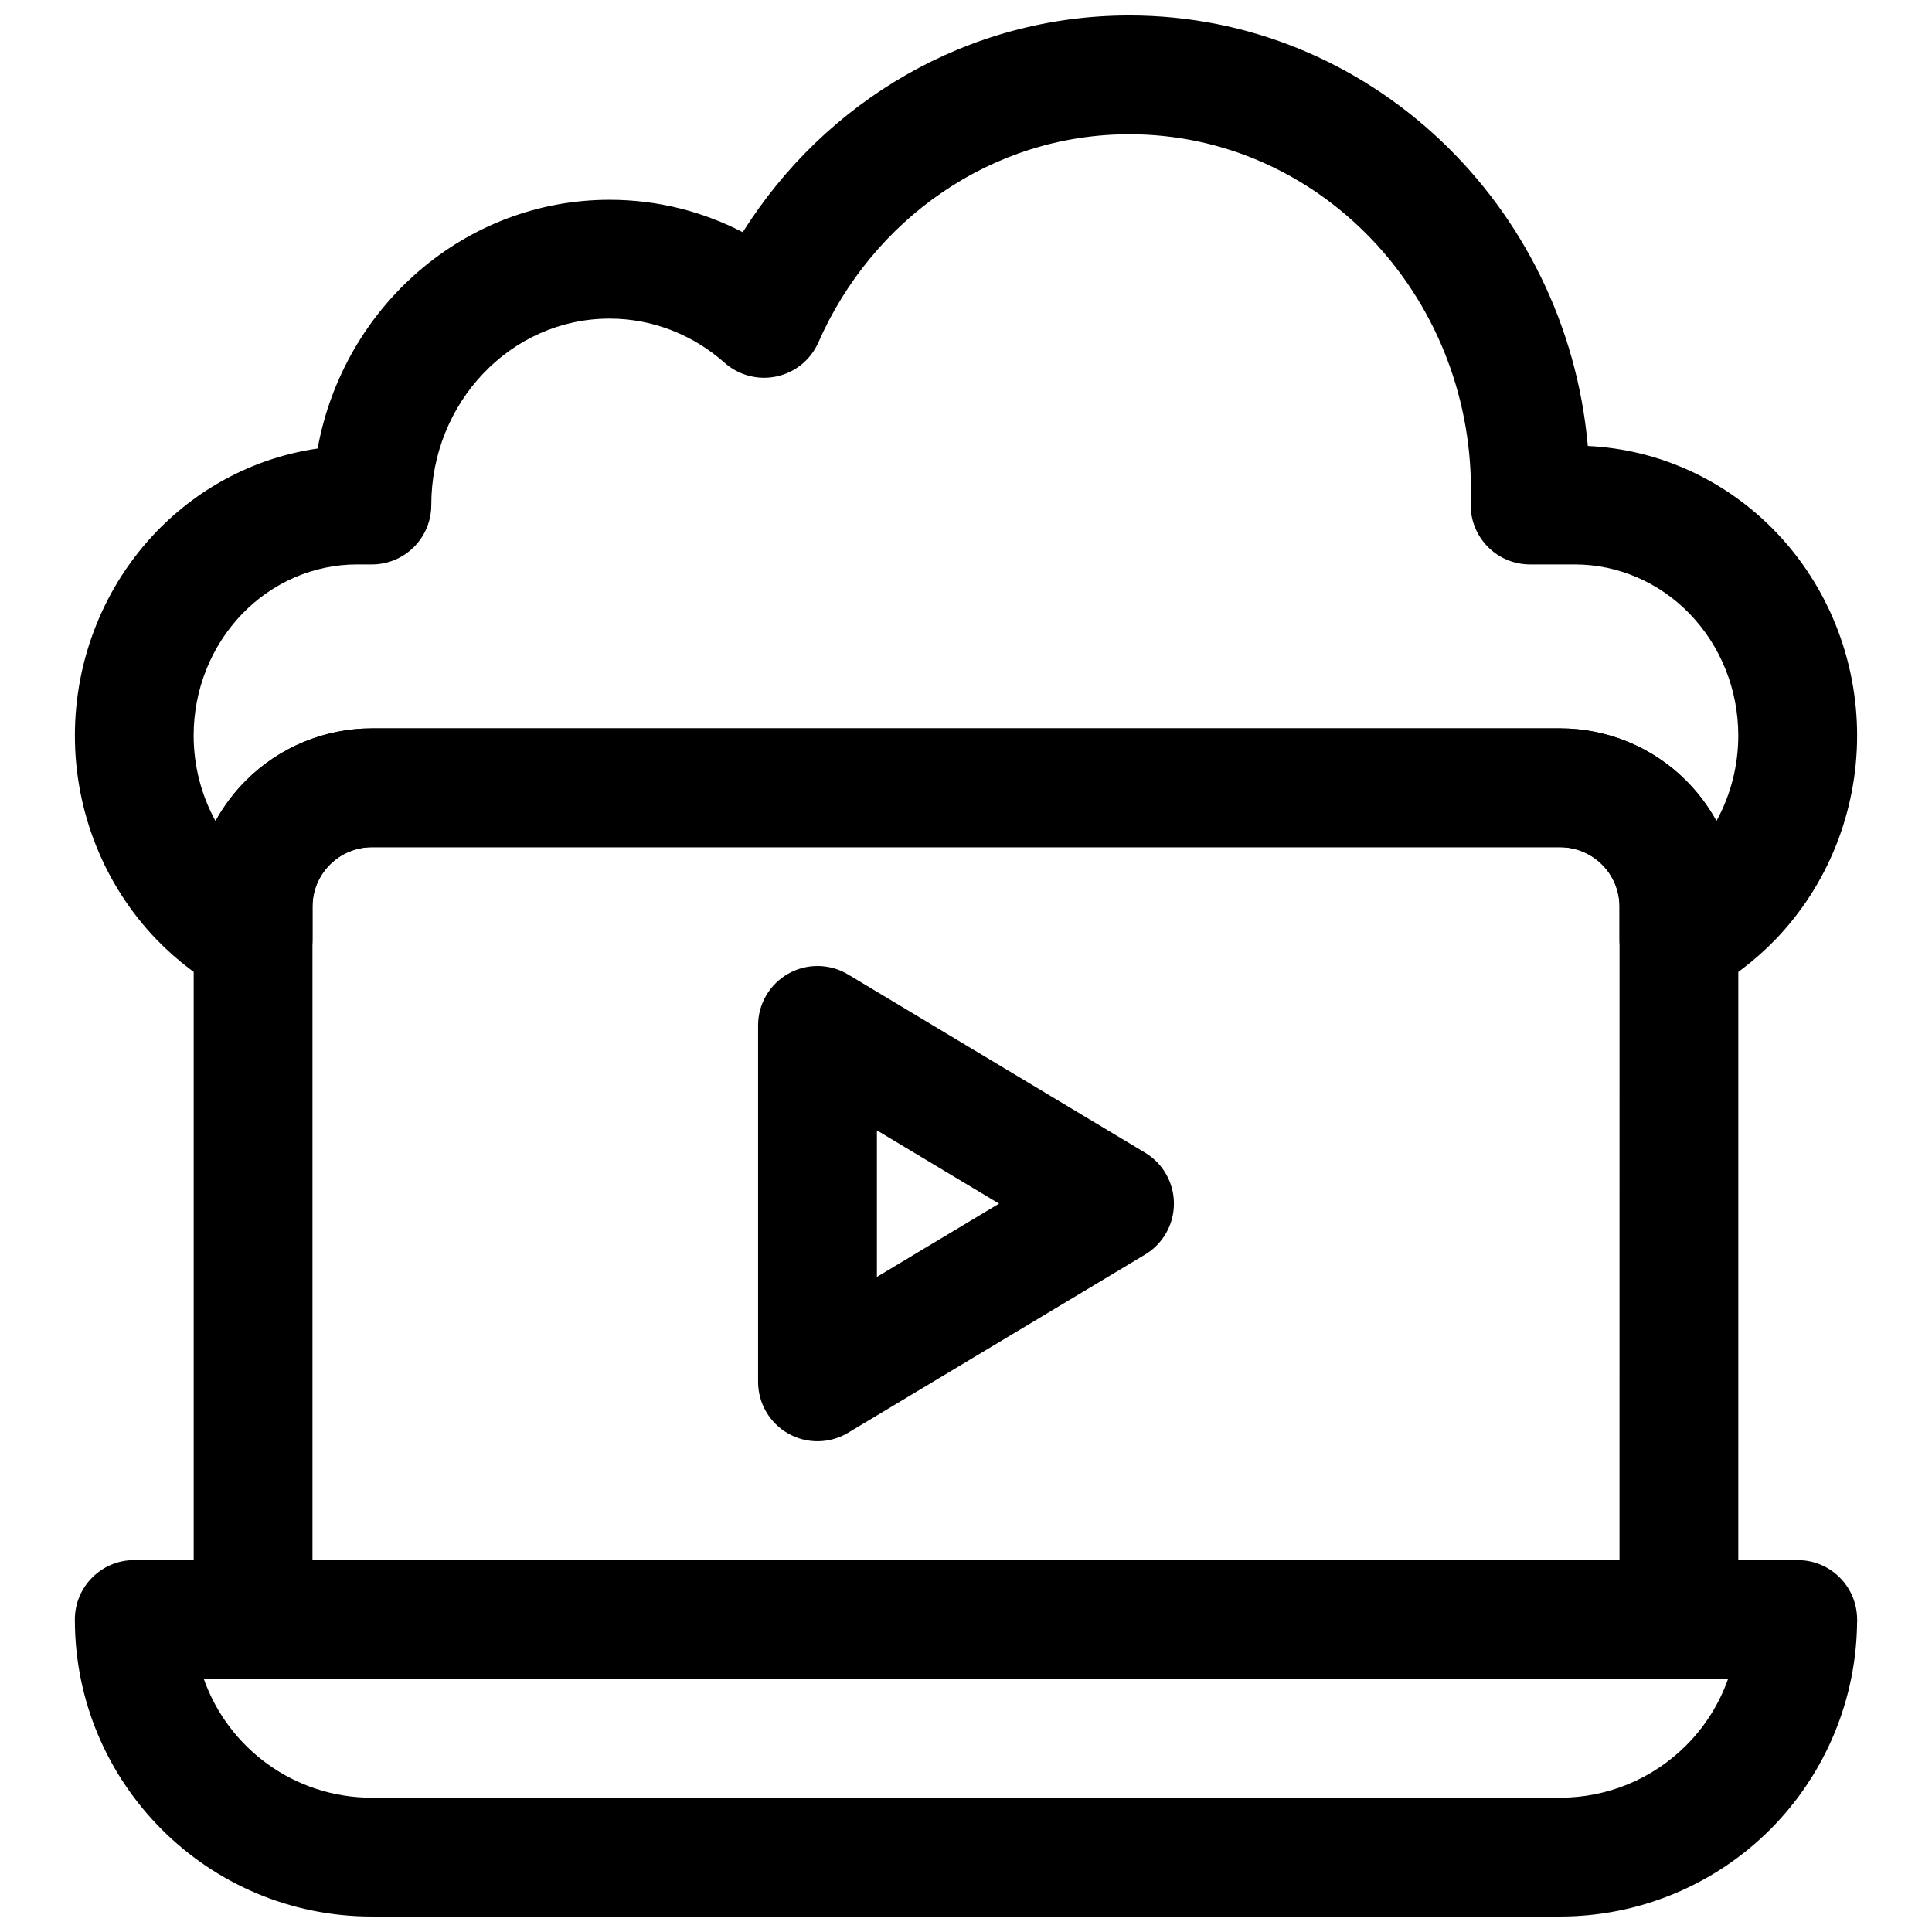 <?xml version="1.0" encoding="UTF-8"?>
<!-- Uploaded to: ICON Repo, www.svgrepo.com, Generator: ICON Repo Mixer Tools -->
<svg width="800px" height="800px" version="1.1" viewBox="144 144 512 512" xmlns="http://www.w3.org/2000/svg">
 <defs>
  <clipPath id="b">
   <path d="m163 557h474v94.902h-474z"/>
  </clipPath>
  <clipPath id="a">
   <path d="m163 148.09h474v260.91h-474z"/>
  </clipPath>
 </defs>
 <path d="m604.67 384.27c0-12.531-4.981-24.539-13.836-33.398-8.852-8.863-20.863-13.828-33.398-13.828h-314.87c-12.535 0-24.547 4.965-33.402 13.828-8.855 8.859-13.832 20.867-13.832 33.398v188.93c0 8.699 7.047 15.734 15.738 15.734h377.86c8.688 0 15.738-7.035 15.738-15.734zm-31.477 0c0-4.172-1.66-8.184-4.617-11.137-2.957-2.953-6.965-4.613-11.141-4.613h-314.87c-4.176 0-8.184 1.66-11.141 4.613-2.957 2.953-4.617 6.965-4.617 11.137v173.19h346.38z" fill-rule="evenodd"/>
 <g clip-path="url(#b)">
  <path d="m620.41 573.18v-15.742h-440.83c-8.691 0-15.742 7.051-15.742 15.742v0.031c0 43.453 35.234 78.688 78.688 78.688h314.91c20.875 0 40.902-8.297 55.668-23.047 14.754-14.77 23.051-34.797 23.051-55.672zm-18.449 15.742h-403.96c6.469 18.344 23.961 31.488 44.523 31.488h314.91c12.531 0 24.543-4.973 33.391-13.836 5.039-5.023 8.816-11.07 11.133-17.652z" fill-rule="evenodd"/>
 </g>
 <path d="m636.16 573.19c0-4.176-1.652-8.188-4.613-11.133-2.945-2.961-6.957-4.613-11.129-4.613h-15.746v16.602h31.488z" fill-rule="evenodd"/>
 <path d="m447.46 476.47c4.742-2.844 7.644-7.973 7.644-13.496 0-5.527-2.902-10.656-7.644-13.5l-78.719-47.234c-4.863-2.918-10.926-2.992-15.855-0.195-4.938 2.793-7.988 8.027-7.988 13.695v94.465c0 5.668 3.051 10.902 7.988 13.699 4.93 2.793 10.992 2.719 15.855-0.199zm-71.074 5.926 32.375-19.422-32.375-19.422z" fill-rule="evenodd"/>
 <g clip-path="url(#a)">
  <path d="m340.83 205.54c21.773-34.621 59.59-57.449 102.46-57.449 63.418 0 115.81 50.035 121.5 114.1 18.656 0.867 36.383 8.879 49.656 22.609 13.871 14.355 21.711 33.816 21.711 54.125h-15.742 15.742c0 20.312-7.84 39.77-21.711 54.129-5.352 5.527-11.414 10.125-17.98 13.699-4.879 2.676-10.801 2.566-15.57-0.27-4.785-2.848-7.715-7.981-7.715-13.539v-8.691c0-4.172-1.652-8.188-4.613-11.129-2.941-2.961-6.957-4.613-11.129-4.613h-283.39v-15.746 15.746h-31.488c-4.172 0-8.184 1.652-11.129 4.613-2.961 2.941-4.613 6.957-4.613 11.129v8.691c0 5.559-2.93 10.691-7.715 13.539-4.769 2.836-10.691 2.945-15.57 0.27-6.566-3.574-12.629-8.172-17.98-13.699-13.871-14.359-21.711-33.816-21.711-54.129h15.742-15.742c0-20.309 7.84-39.77 21.711-54.125 11.586-11.984 26.574-19.617 42.621-21.934 6.848-37.598 39.027-65.918 77.363-65.918 12.691 0 24.672 3.086 35.301 8.594zm258.04 156.04c3.762-6.832 5.793-14.641 5.793-22.656h15.746-15.746c0-12.09-4.613-23.691-12.863-32.242-8.074-8.359-19.02-13.098-30.434-13.098h-11.887c-4.266 0-8.359-1.734-11.32-4.805-2.973-3.086-4.562-7.227-4.406-11.492 0.047-1.164 0.062-2.328 0.062-3.512 0-51.844-40.414-94.195-90.527-94.195-36.652 0-68.141 22.703-82.391 55.121-2.012 4.613-6.121 7.981-11.051 9.051-4.91 1.07-10.043-0.266-13.809-3.606-8.203-7.273-18.859-11.711-30.512-11.711-26.211 0-47.23 22.293-47.23 49.402 0 8.707-7.055 15.746-15.746 15.746h-3.934c-11.414 0-22.359 4.738-30.434 13.098-8.25 8.551-12.863 20.152-12.863 32.242h-15.746 15.746c0 8.016 2.031 15.824 5.793 22.656 2.141-3.902 4.836-7.523 8.047-10.719 8.848-8.867 20.859-13.84 33.391-13.84h314.88c12.531 0 24.543 4.973 33.391 13.84 3.215 3.195 5.906 6.816 8.047 10.719z" fill-rule="evenodd"/>
 </g>
</svg>